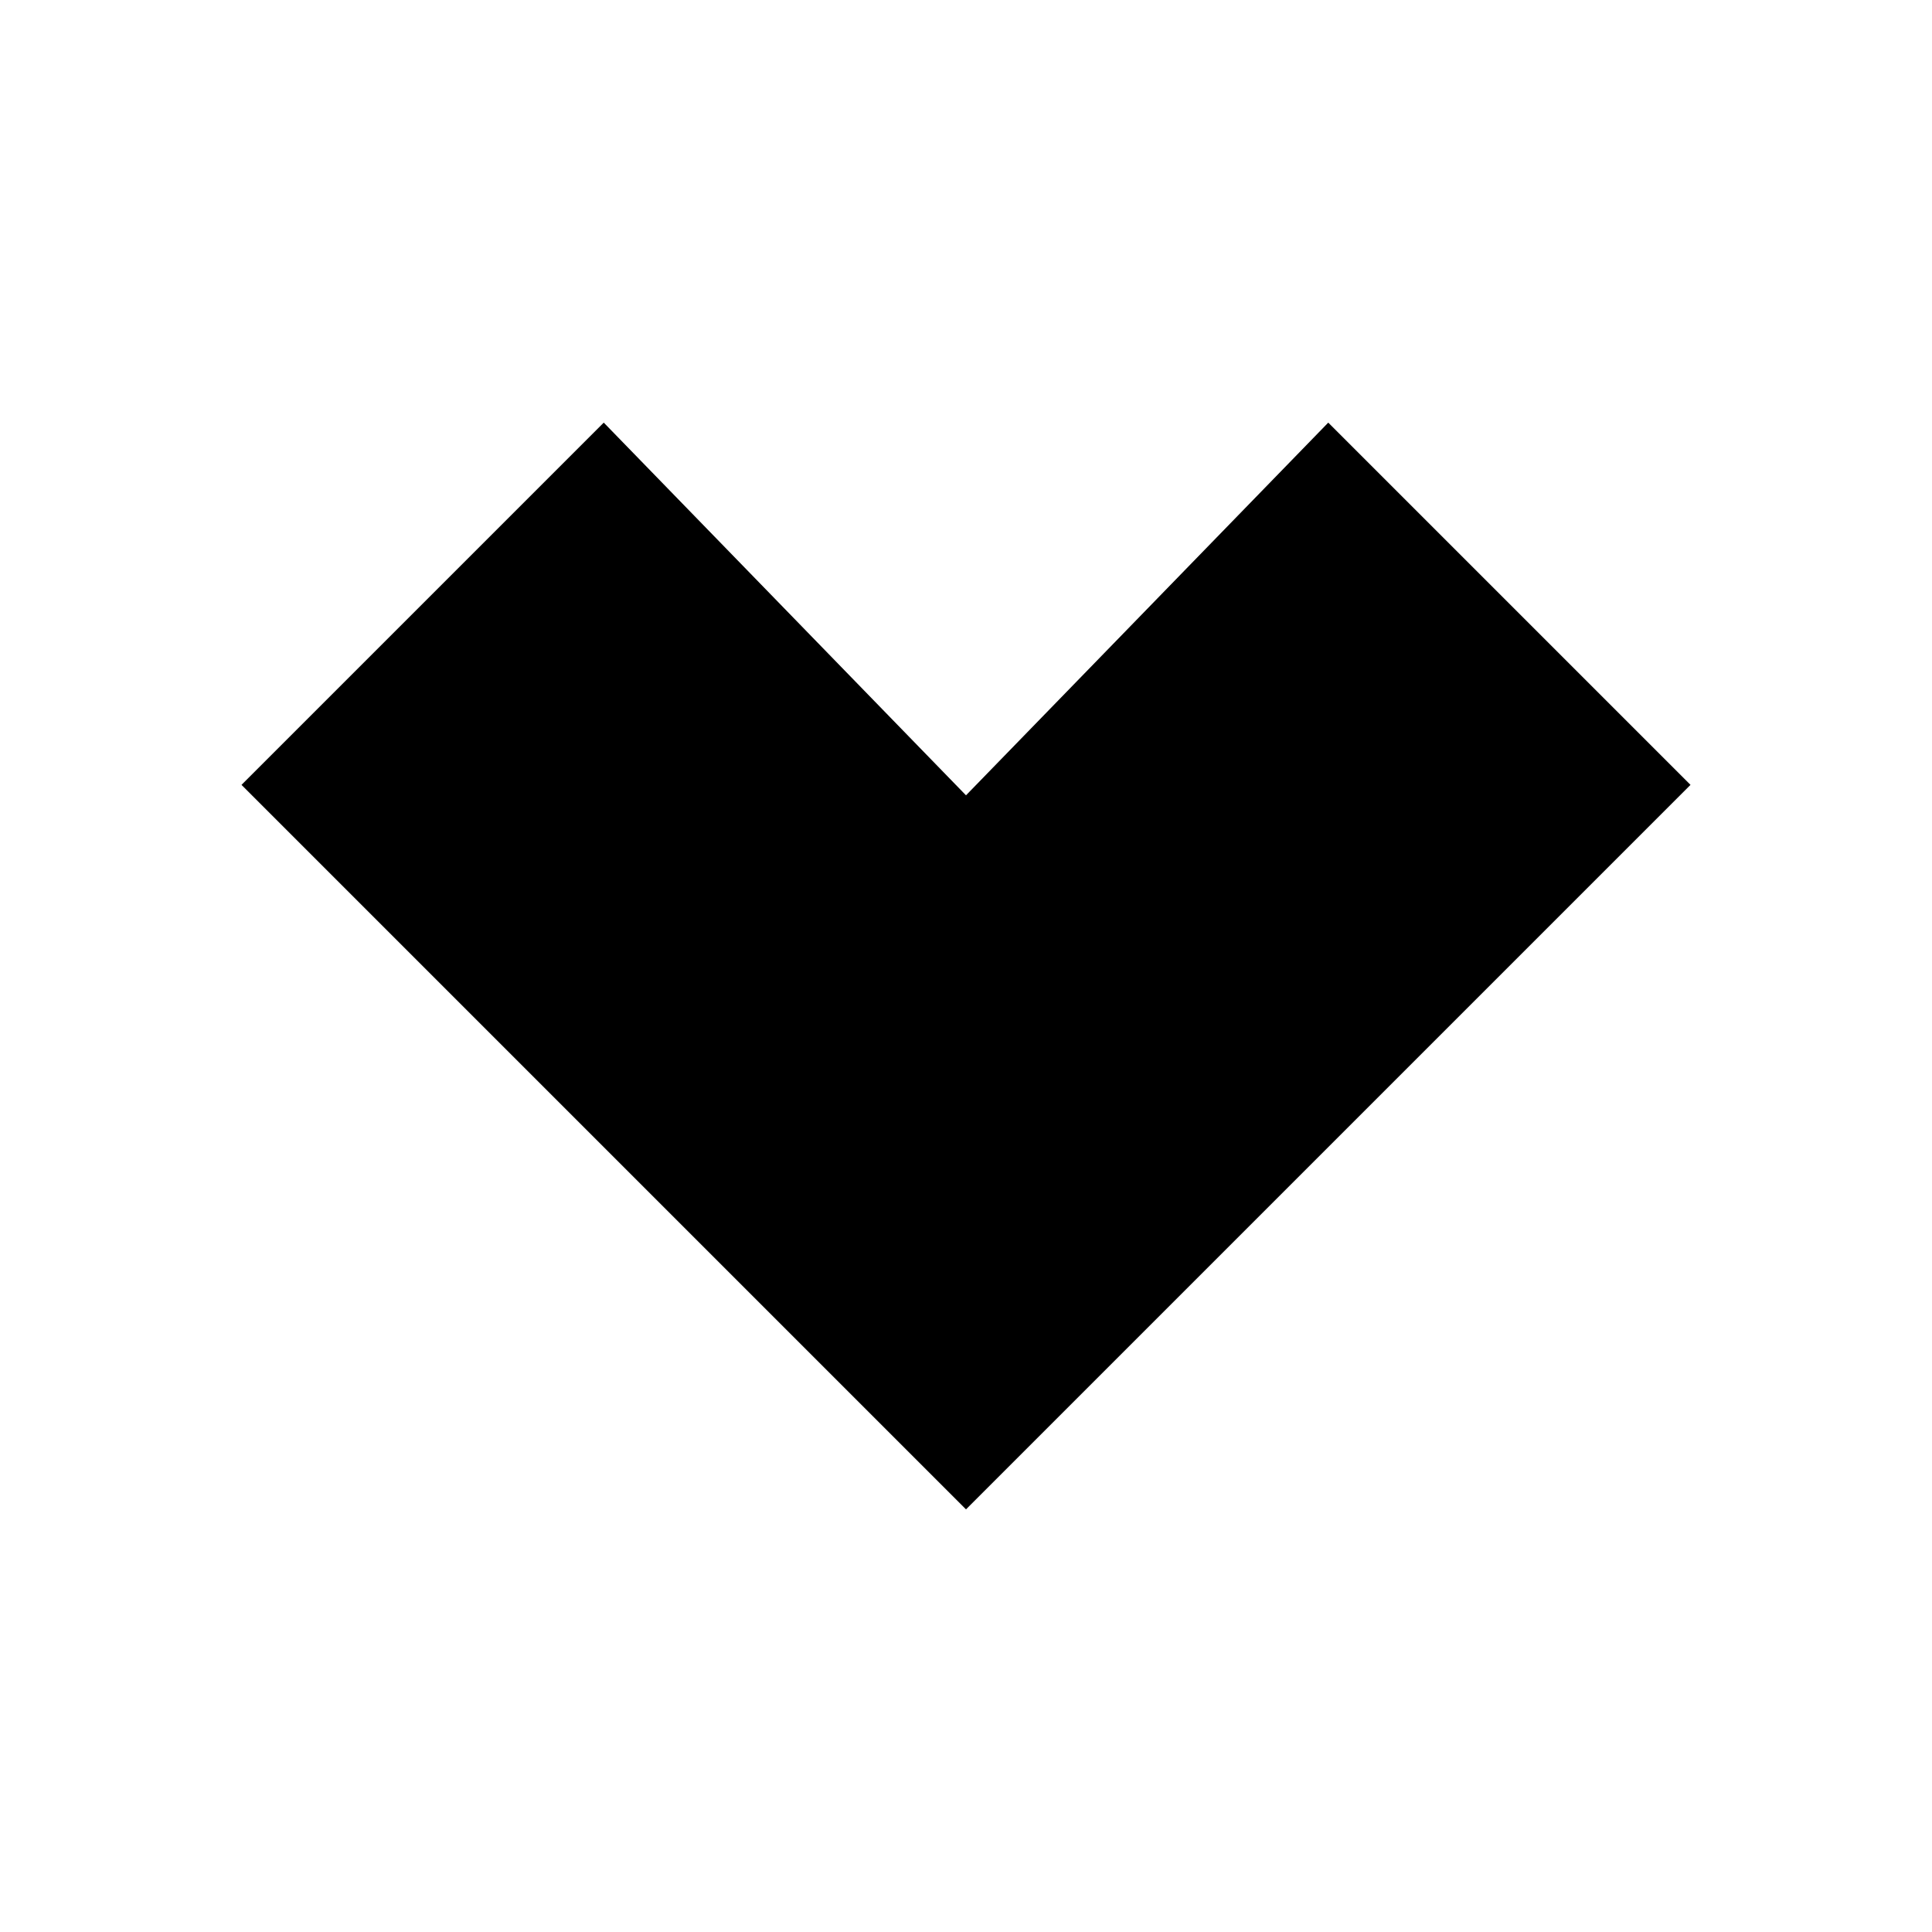 <?xml version="1.0" encoding="utf-8"?>
<!-- Скачано с сайта svg4.ru / Downloaded from svg4.ru -->
<svg fill="#000000" width="800px" height="800px" viewBox="0 0 32 32" version="1.1" xmlns="http://www.w3.org/2000/svg">
<title>love</title>
<path d="M28 13l-12 12-12-12 6-6 6 6.173 6-6.173 6 6z"></path>
</svg>
